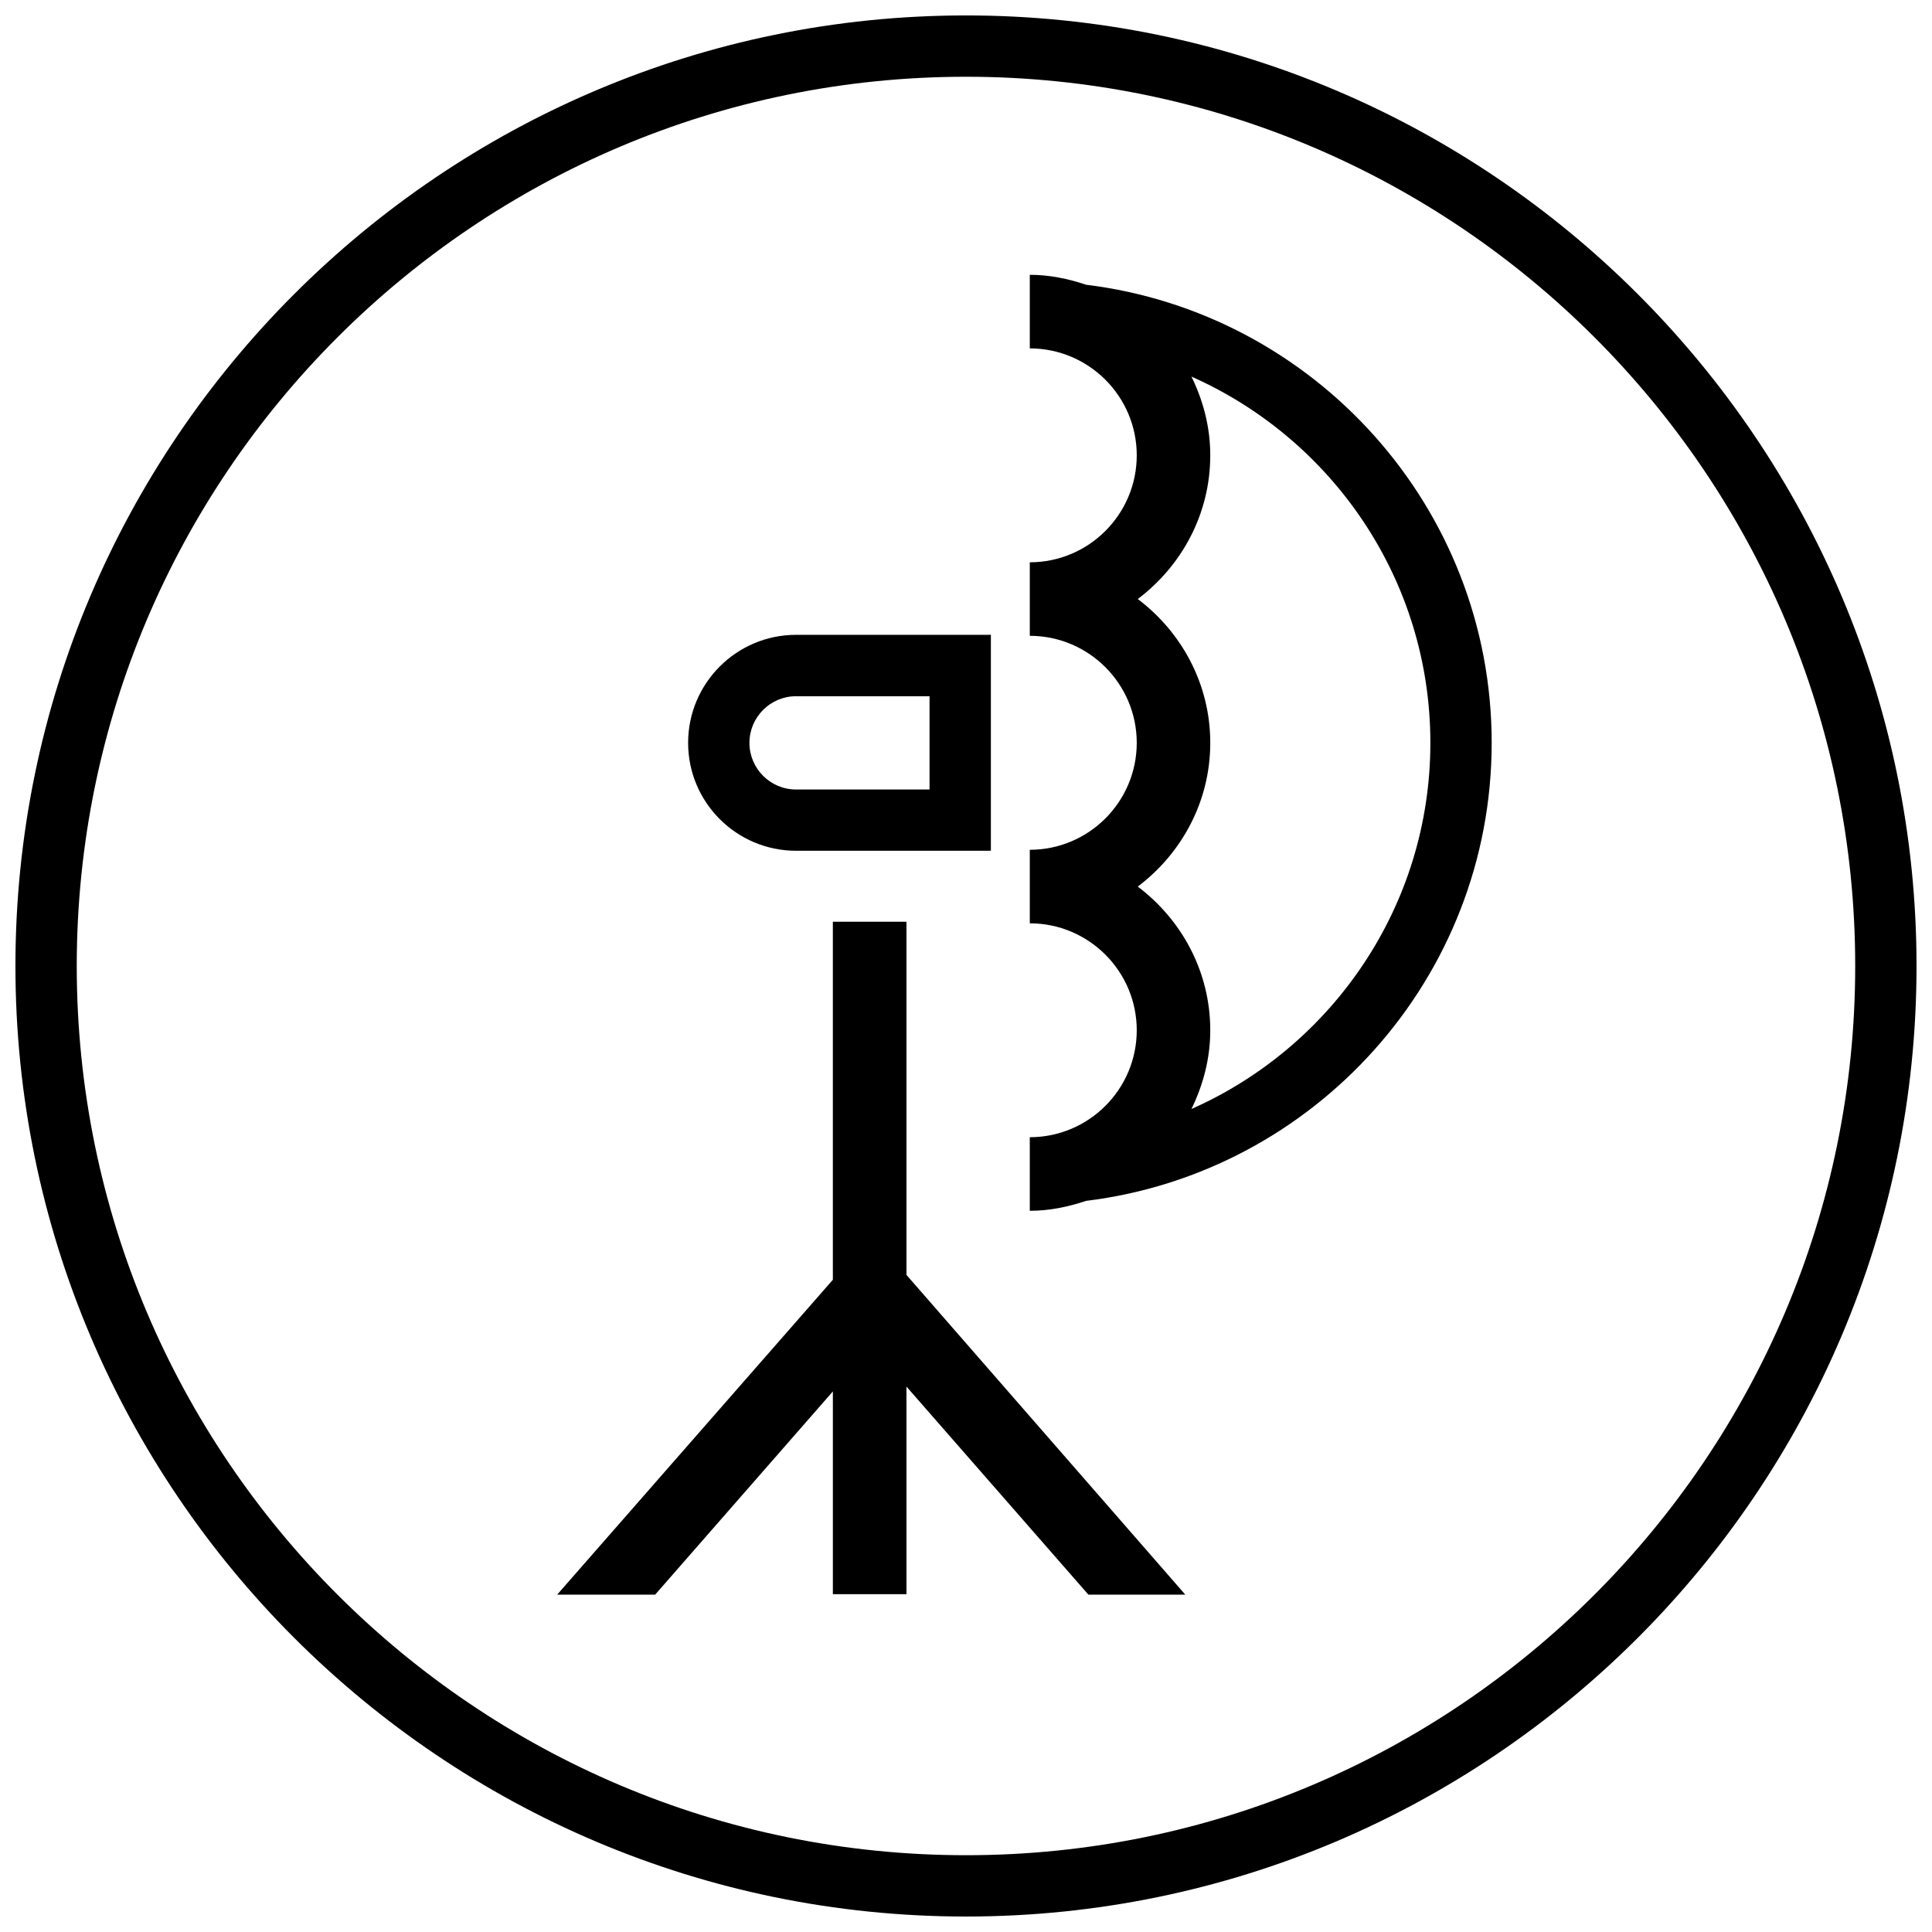 <?xml version="1.0" encoding="UTF-8"?>
<!-- Uploaded to: ICON Repo, www.iconrepo.com, Generator: ICON Repo Mixer Tools -->
<svg width="800px" height="800px" version="1.1" viewBox="144 144 512 512" xmlns="http://www.w3.org/2000/svg">
 <defs>
  <clipPath id="a">
   <path d="m148.09 148.09h503.81v503.81h-503.81z"/>
  </clipPath>
 </defs>
 <g clip-path="url(#a)">
  <path d="m400 148.09c-138.91 0-251.91 113-251.91 251.91 0 138.9 113 251.9 251.91 251.9 138.9 0 251.9-113 251.9-251.9 0-138.91-113-251.91-251.9-251.91zm0 487.56c-130.02 0-235.66-105.64-235.66-235.65s105.64-235.66 235.66-235.66 235.65 105.64 235.65 235.66-105.64 235.65-235.65 235.65z"/>
 </g>
 <path d="m431.84 219.46c-4.731-1.578-9.688-2.633-14.934-2.633v19.5c15.633 0 28.344 12.711 28.344 28.344 0 15.633-12.711 28.344-28.344 28.344v19.484c15.633 0 28.344 12.727 28.344 28.359 0 15.633-12.711 28.344-28.344 28.344v19.484c15.633 0 28.344 12.711 28.344 28.344 0 15.633-12.711 28.344-28.344 28.344v19.5c5.25 0 10.207-1.055 14.934-2.633 60.457-7.41 107.47-58.977 107.47-121.39 0-62.418-47.016-113.98-107.47-121.39zm27.906 218.44c3.086-6.34 4.988-13.344 4.988-20.852 0-15.602-7.621-29.352-19.211-38.094 11.586-8.742 19.211-22.492 19.211-38.094 0-15.617-7.621-29.367-19.211-38.109 11.586-8.742 19.211-22.492 19.211-38.094 0-7.508-1.887-14.527-4.988-20.852 37.234 16.512 63.316 53.762 63.316 97.055s-26.086 80.543-63.316 97.039z"/>
 <path d="m384.22 388.27h-19.504v94.879l-73.066 83.453h25.969l47.098-53.859v53.73h19.504v-55.016l48.219 55.145h25.68l-73.898-84.738z"/>
 <path d="m354.96 369.46h51.633v-57.223h-51.633c-15.781 0-28.602 12.84-28.602 28.621-0.004 15.777 12.82 28.602 28.602 28.602zm0-40.953h35.379v24.719h-35.379c-6.809 0-12.352-5.543-12.352-12.352 0-6.828 5.543-12.367 12.352-12.367z"/>
</svg>